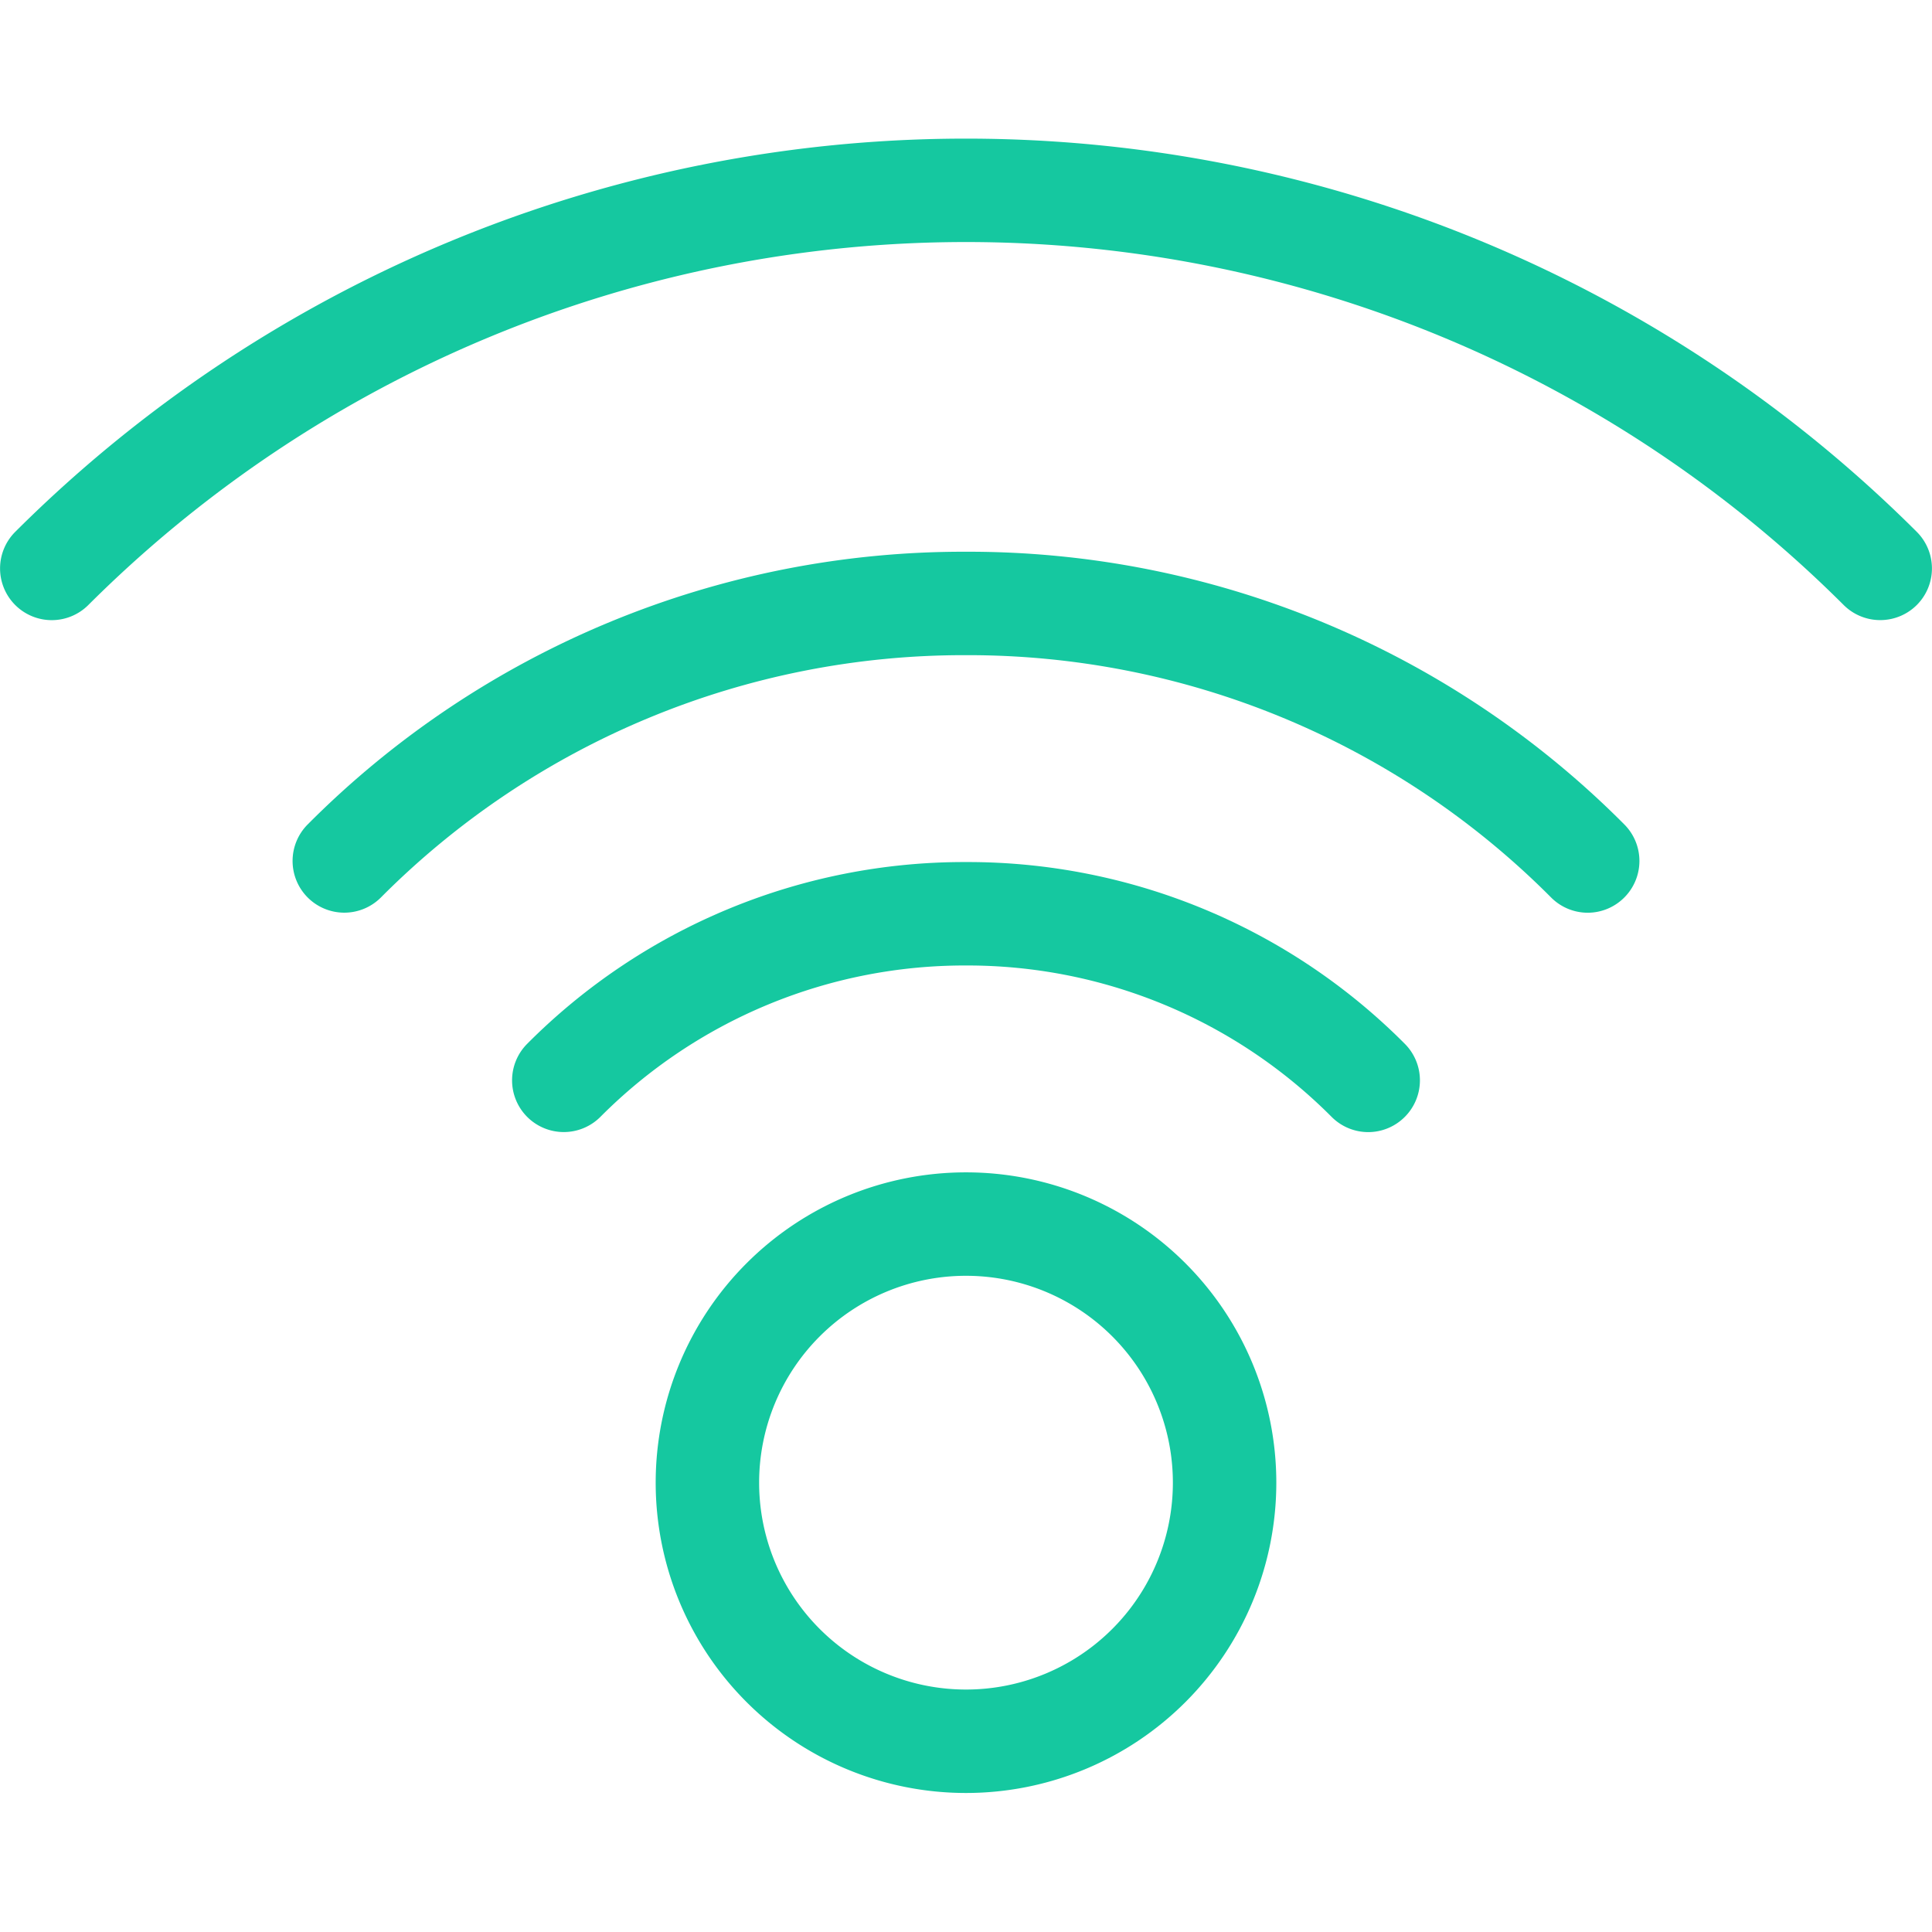 <?xml version="1.0" encoding="utf-8"?>
<!-- License: MIT. Made by Flux Icons: https://github.com/doc88git/flux-icon -->
<svg fill="#15c8a0" width="800px" height="800px" viewBox="0 -1.34 18.678 18.678" id="wifi-16px" xmlns="http://www.w3.org/2000/svg">
  <path id="Path_13" data-name="Path 13" d="M-18,16a3,3,0,0,1-3-3,3,3,0,0,1,3-3,3,3,0,0,1,3,3A3,3,0,0,1-18,16Zm0-5a2,2,0,0,0-2,2,2,2,0,0,0,2,2,2,2,0,0,0,2-2A2,2,0,0,0-18,11Zm9.192-6.485a.5.5,0,0,0,0-.707,13.013,13.013,0,0,0-18.384,0,.5.5,0,0,0,0,.707.5.5,0,0,0,.707,0,12.013,12.013,0,0,1,16.97,0,.5.5,0,0,0,.354.146A.5.5,0,0,0-8.808,4.515Zm-4.95,4.949a.5.5,0,0,0,0-.707A5.959,5.959,0,0,0-18,7a5.959,5.959,0,0,0-4.242,1.757.5.5,0,0,0,0,.707.5.5,0,0,0,.707,0A4.966,4.966,0,0,1-18,8a4.966,4.966,0,0,1,3.535,1.464.5.5,0,0,0,.354.147A.5.5,0,0,0-13.758,9.464Zm2.122-2.121a.5.5,0,0,0,0-.707A8.941,8.941,0,0,0-18,4a8.941,8.941,0,0,0-6.364,2.636.5.5,0,0,0,0,.707.5.5,0,0,0,.707,0A7.948,7.948,0,0,1-18,5a7.948,7.948,0,0,1,5.657,2.343.5.5,0,0,0,.354.147A.5.5,0,0,0-11.636,7.343Z" transform="translate(27.339 -0.006)"/>
</svg>